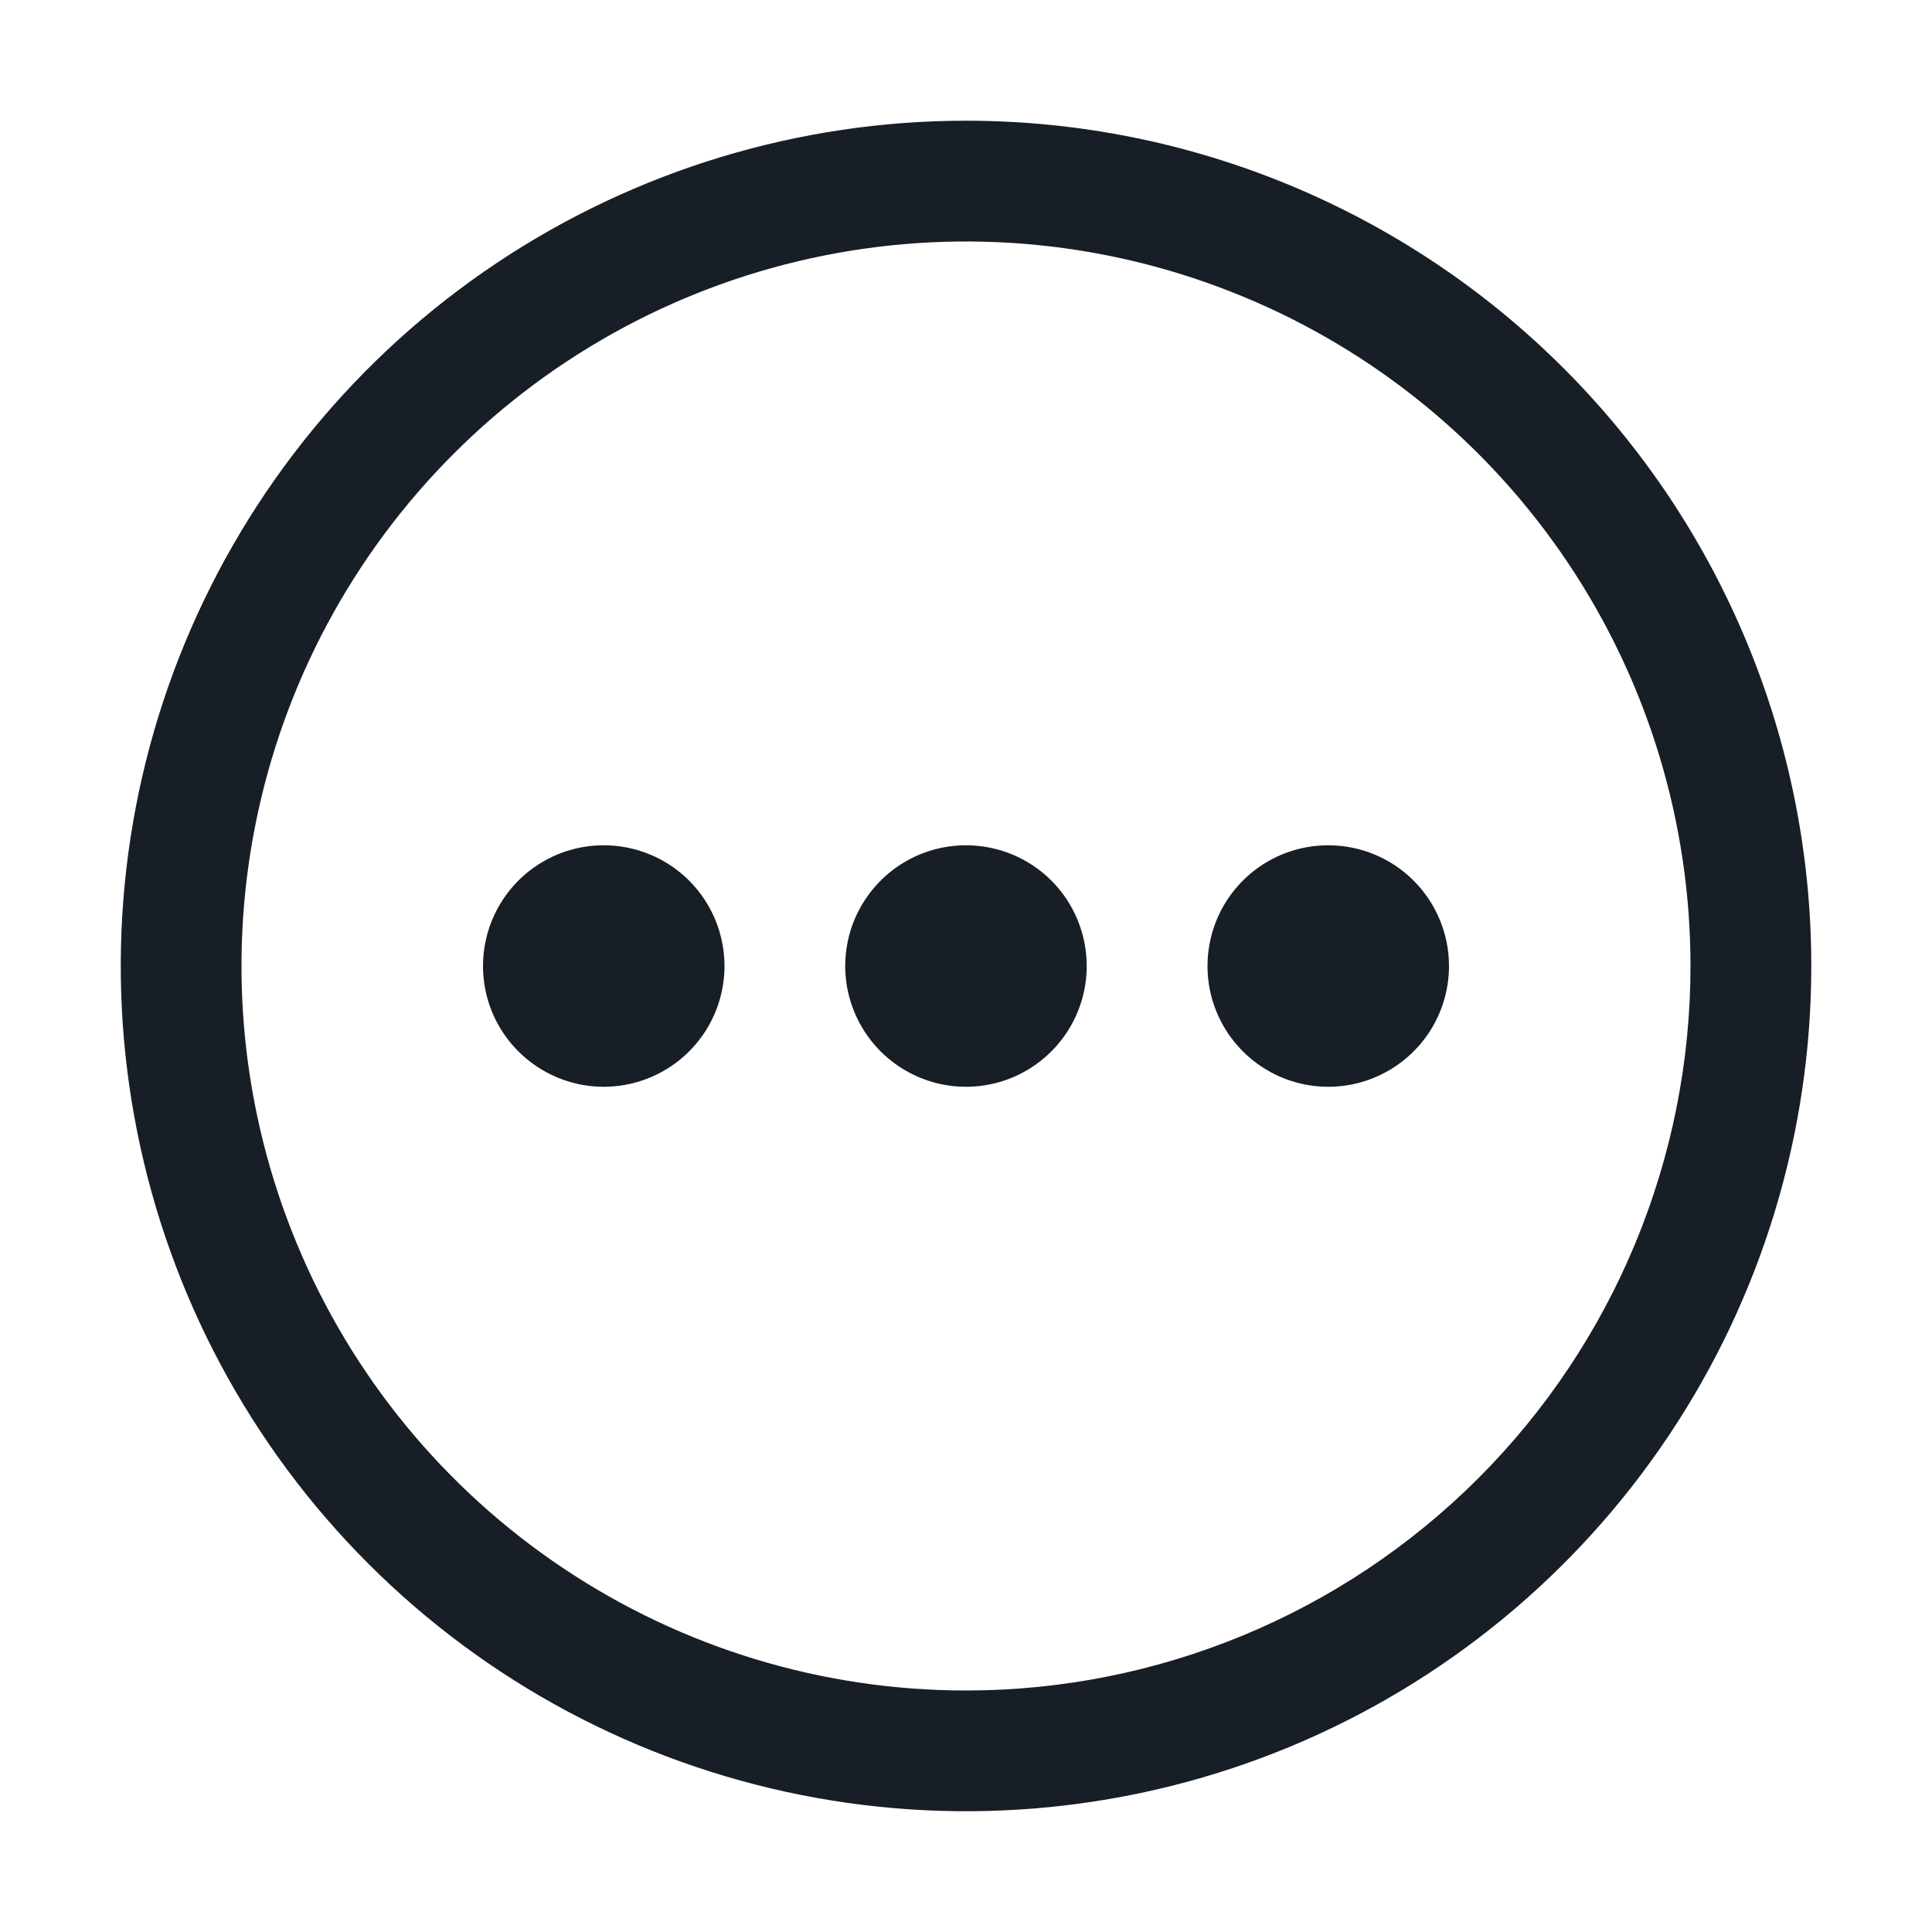 <svg width="25" height="25" viewBox="0 0 25 25" fill="none" xmlns="http://www.w3.org/2000/svg">
<path d="M12.5 1.562C10.337 1.562 8.222 2.204 6.423 3.406C4.625 4.608 3.223 6.316 2.395 8.314C1.567 10.313 1.351 12.512 1.773 14.634C2.195 16.756 3.236 18.704 4.766 20.234C6.296 21.764 8.245 22.805 10.366 23.227C12.488 23.649 14.687 23.433 16.686 22.605C18.684 21.777 20.392 20.375 21.594 18.576C22.796 16.778 23.438 14.663 23.438 12.5C23.438 9.599 22.285 6.817 20.234 4.766C18.183 2.715 15.401 1.562 12.5 1.562ZM12.5 21.875C10.646 21.875 8.833 21.325 7.292 20.295C5.75 19.265 4.548 17.801 3.839 16.088C3.129 14.375 2.943 12.49 3.305 10.671C3.667 8.852 4.56 7.182 5.871 5.871C7.182 4.56 8.852 3.667 10.671 3.305C12.49 2.943 14.375 3.129 16.088 3.839C17.801 4.548 19.265 5.75 20.295 7.292C21.325 8.833 21.875 10.646 21.875 12.5C21.875 14.986 20.887 17.371 19.129 19.129C17.371 20.887 14.986 21.875 12.5 21.875ZM9.375 12.5C9.375 12.809 9.283 13.111 9.112 13.368C8.94 13.625 8.696 13.825 8.41 13.944C8.125 14.062 7.811 14.093 7.508 14.033C7.205 13.972 6.926 13.823 6.708 13.605C6.489 13.386 6.34 13.108 6.28 12.805C6.22 12.502 6.251 12.188 6.369 11.902C6.487 11.617 6.687 11.373 6.944 11.201C7.201 11.029 7.503 10.938 7.812 10.938C8.227 10.938 8.624 11.102 8.917 11.395C9.21 11.688 9.375 12.086 9.375 12.5ZM14.062 12.5C14.062 12.809 13.971 13.111 13.799 13.368C13.627 13.625 13.383 13.825 13.098 13.944C12.812 14.062 12.498 14.093 12.195 14.033C11.892 13.972 11.614 13.823 11.395 13.605C11.177 13.386 11.028 13.108 10.967 12.805C10.907 12.502 10.938 12.188 11.056 11.902C11.175 11.617 11.375 11.373 11.632 11.201C11.889 11.029 12.191 10.938 12.5 10.938C12.914 10.938 13.312 11.102 13.605 11.395C13.898 11.688 14.062 12.086 14.062 12.5ZM18.75 12.5C18.75 12.809 18.658 13.111 18.487 13.368C18.315 13.625 18.071 13.825 17.785 13.944C17.5 14.062 17.186 14.093 16.883 14.033C16.58 13.972 16.301 13.823 16.083 13.605C15.864 13.386 15.715 13.108 15.655 12.805C15.595 12.502 15.626 12.188 15.744 11.902C15.862 11.617 16.062 11.373 16.319 11.201C16.576 11.029 16.878 10.938 17.188 10.938C17.602 10.938 17.999 11.102 18.292 11.395C18.585 11.688 18.75 12.086 18.75 12.5Z" fill="#181E25"/>
</svg>
